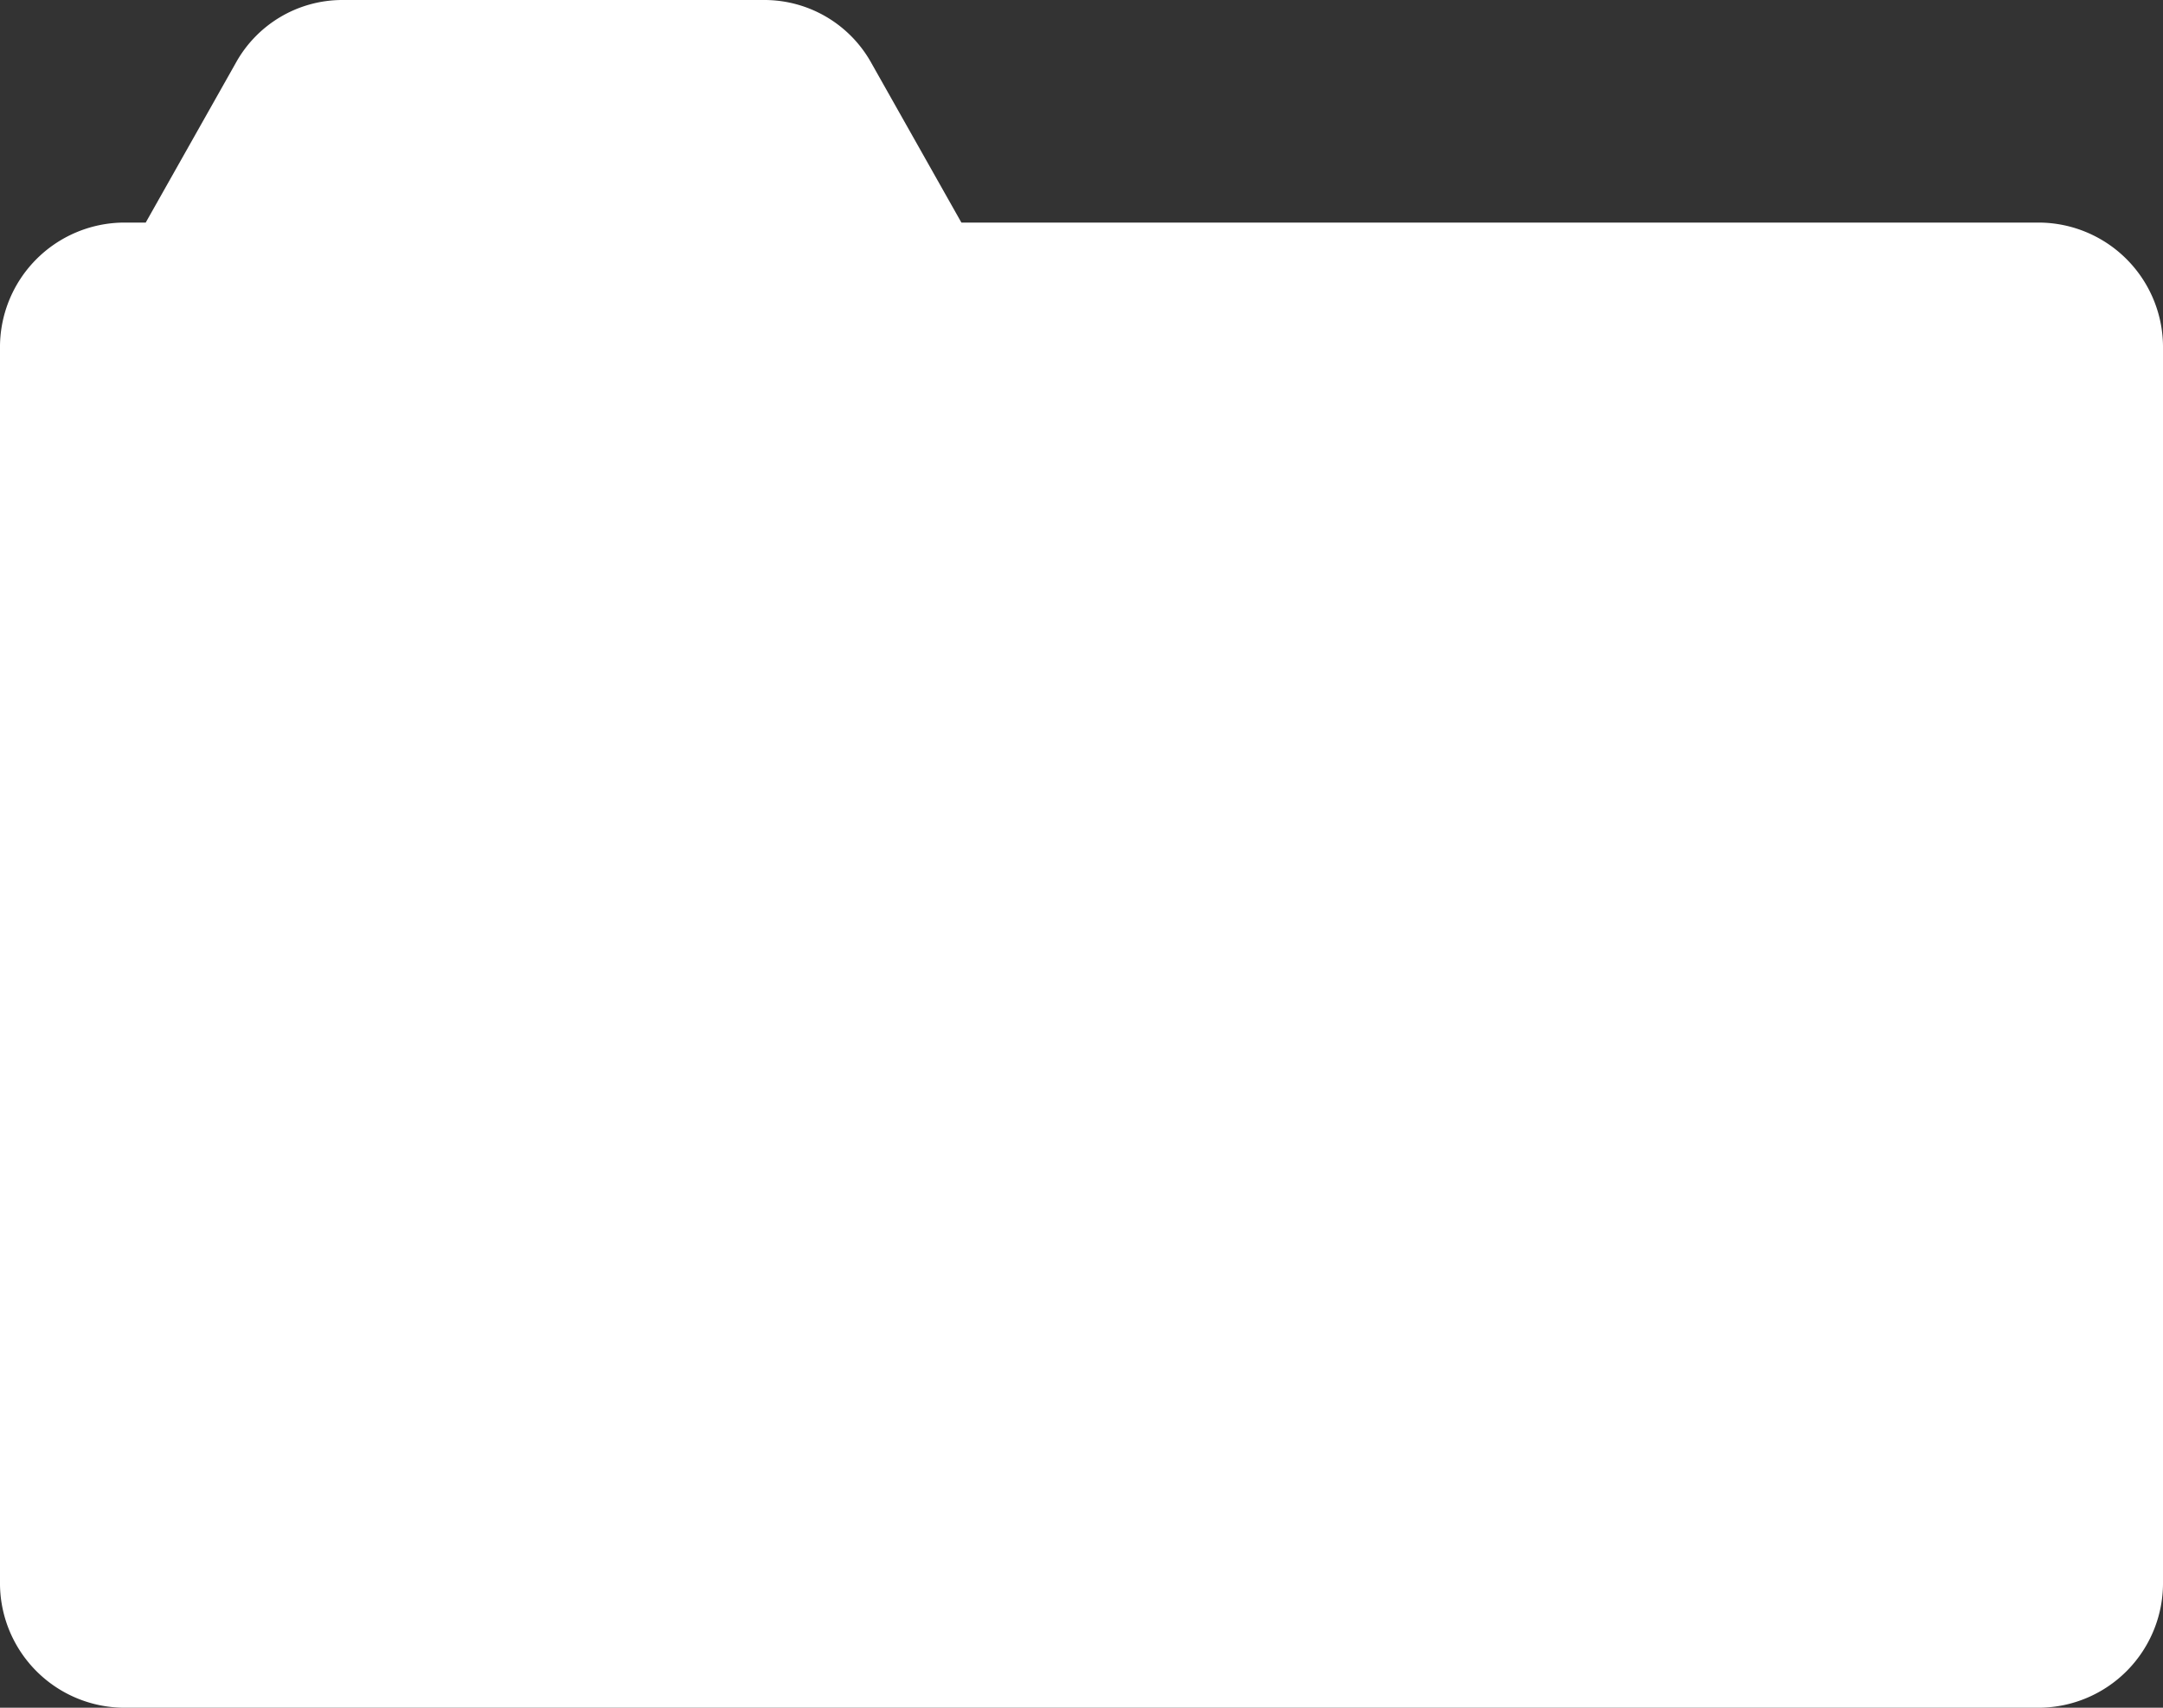 <svg xmlns="http://www.w3.org/2000/svg" viewBox="0 0 38 30"><rect x="0" y="0" width="38" height="30" fill="#333333" stroke="none"/><defs><style>.cls-1{fill:#fff;}</style></defs><title>Asset 1</title><g id="Layer_2" data-name="Layer 2"><g id="icons"><path class="cls-1" d="M35.83,3.91H16.89l-1.58-2.8A2.15,2.15,0,0,0,13.43,0H6A2.14,2.14,0,0,0,4.14,1.11L2.56,3.91H2.17A2.19,2.19,0,0,0,0,6.13V27.78A2.19,2.19,0,0,0,2.17,30H35.83A2.19,2.19,0,0,0,38,27.78V6.13A2.19,2.19,0,0,0,35.83,3.91Z"/></g></g></svg>